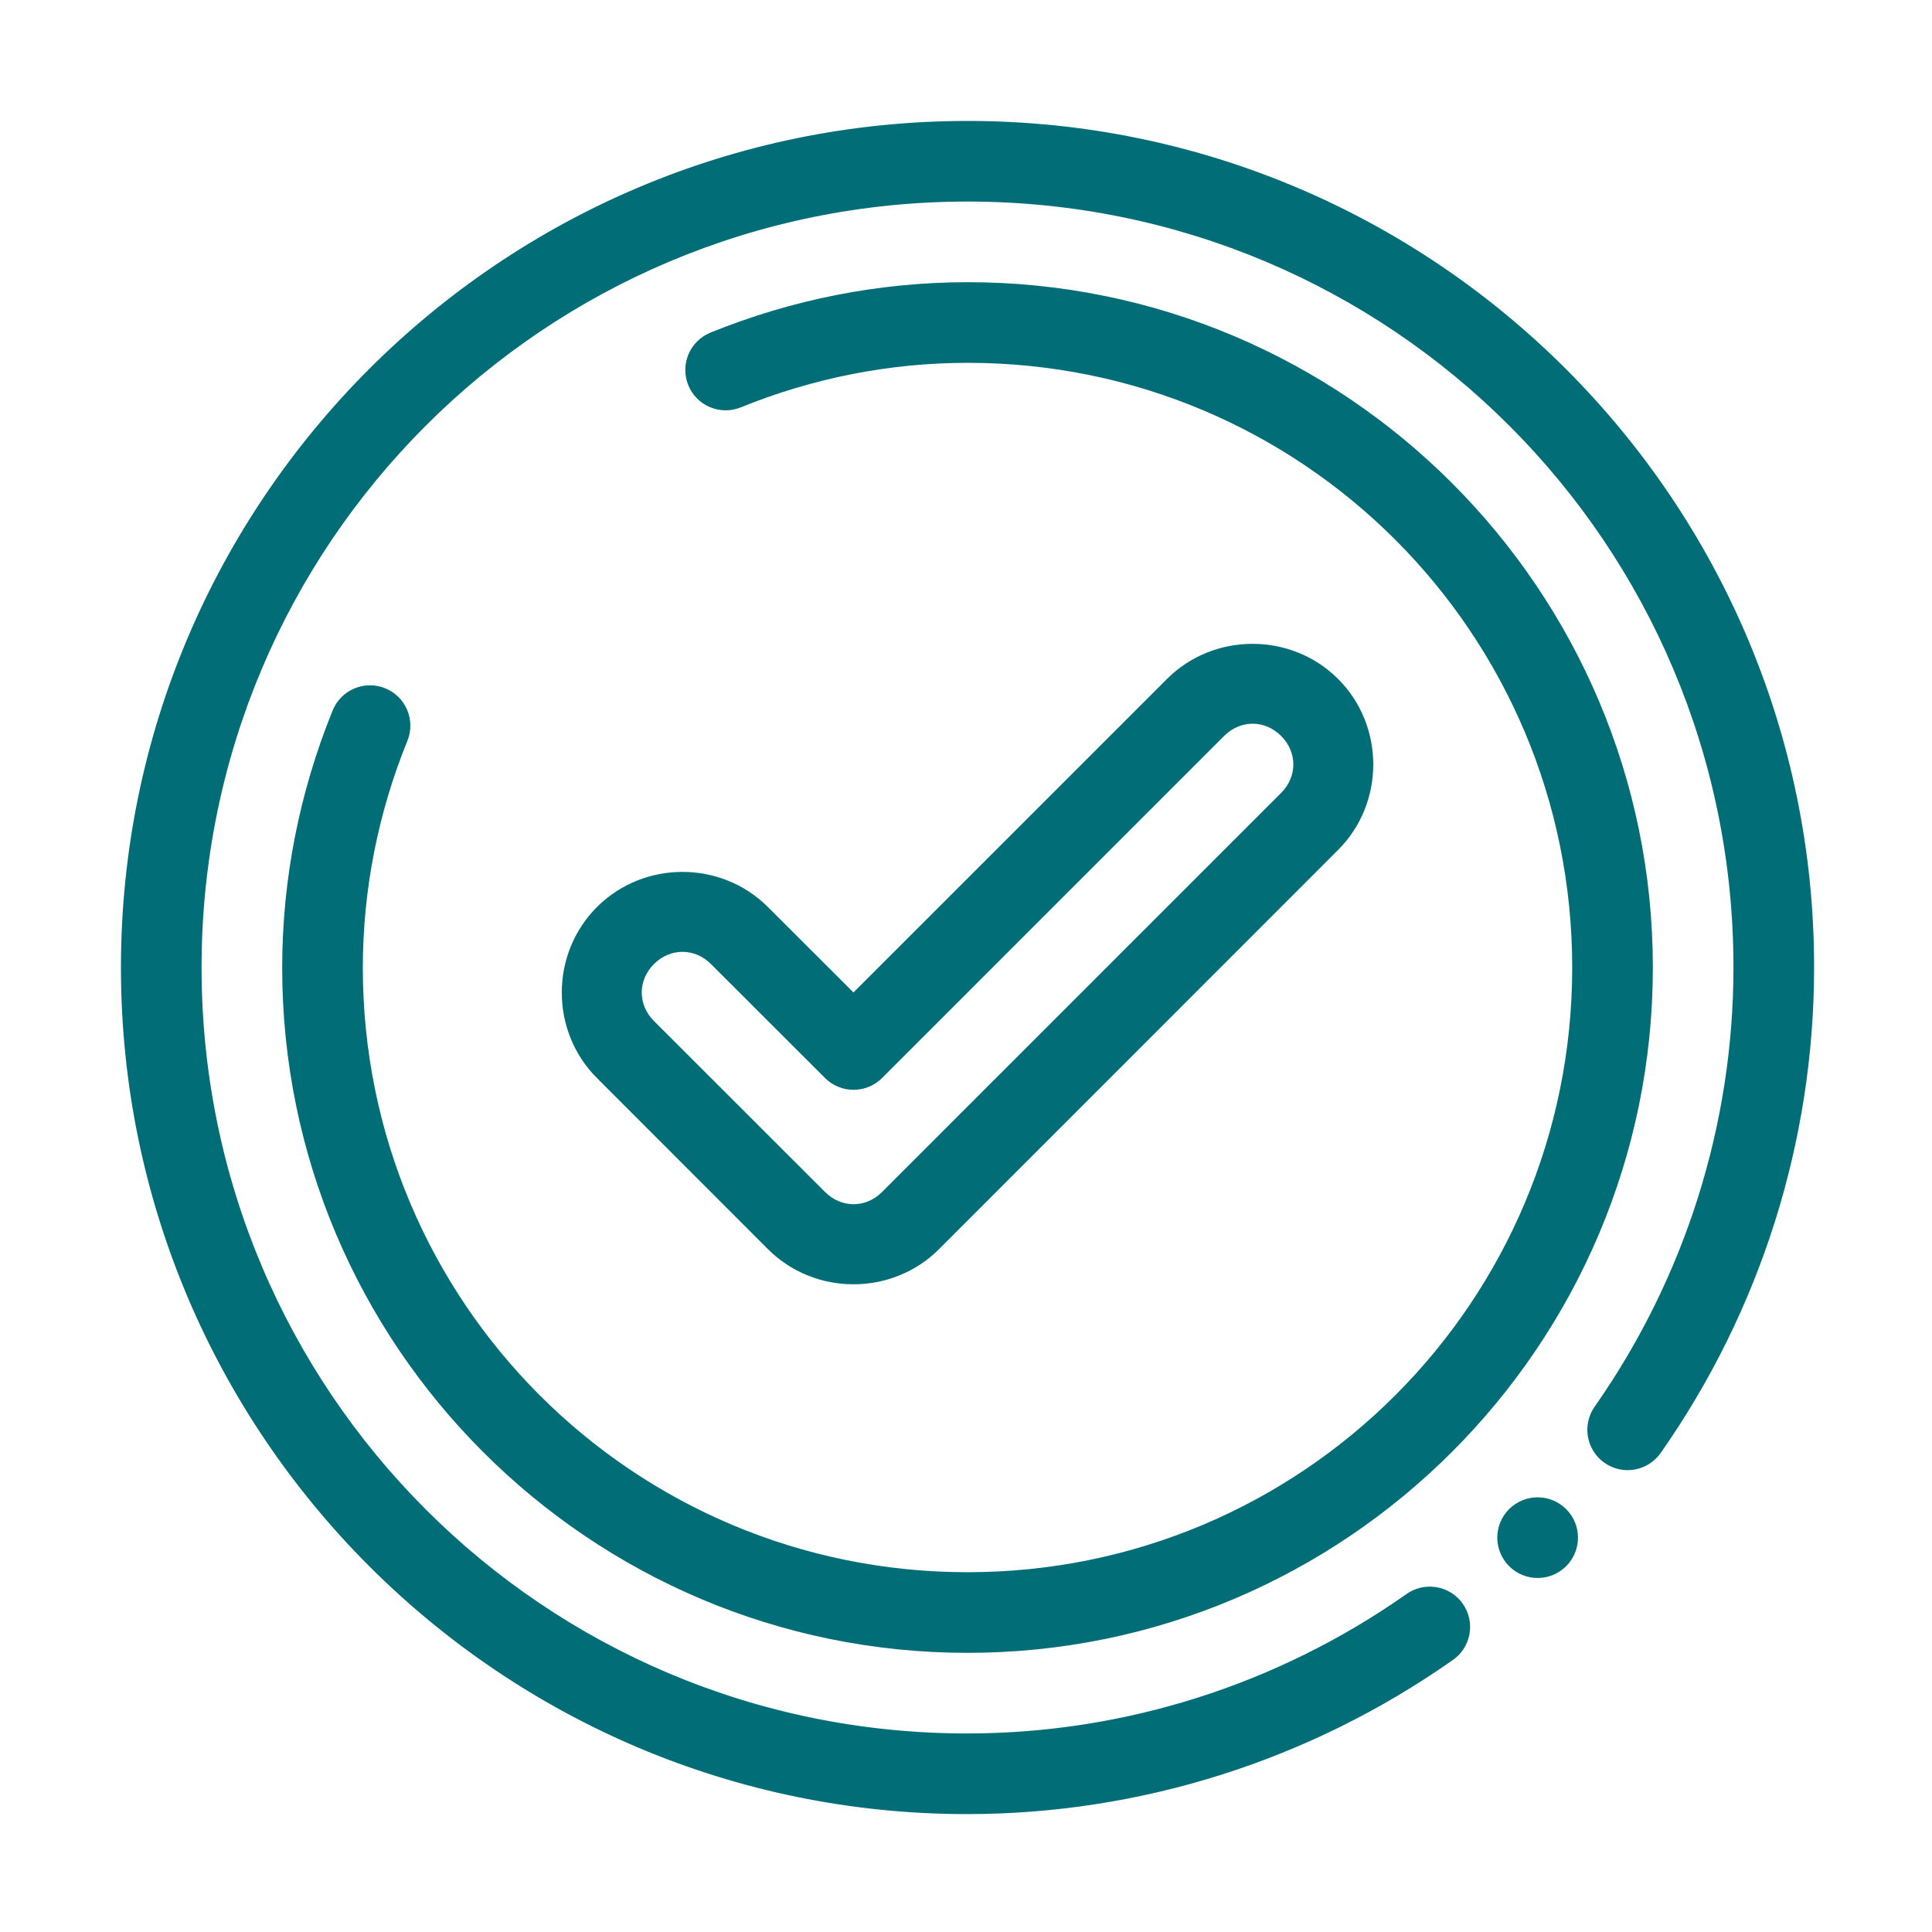 <svg width="80" height="80" viewBox="0 0 80 80" fill="none" xmlns="http://www.w3.org/2000/svg">
<path fill-rule="evenodd" clip-rule="evenodd" d="M40.063 5.008C20.722 5.008 5.008 20.722 5.008 40.063C5.008 59.404 20.723 75.129 40.065 75.118C47.247 75.114 54.249 72.883 60.125 68.76C60.312 68.637 60.471 68.478 60.595 68.292C60.718 68.107 60.803 67.898 60.845 67.679C60.886 67.46 60.883 67.234 60.837 67.016C60.789 66.798 60.699 66.592 60.571 66.409C60.443 66.226 60.279 66.071 60.09 65.953C59.901 65.834 59.69 65.755 59.47 65.72C59.25 65.684 59.025 65.693 58.808 65.746C58.591 65.799 58.387 65.895 58.208 66.028C52.889 69.76 46.554 71.776 40.061 71.779C22.526 71.789 8.346 57.599 8.346 40.063C8.346 22.527 22.527 8.346 40.063 8.346C57.599 8.346 71.783 22.527 71.779 40.063C71.778 46.561 69.773 52.901 66.046 58.226C65.916 58.406 65.823 58.609 65.772 58.825C65.722 59.041 65.715 59.264 65.751 59.483C65.788 59.701 65.868 59.91 65.986 60.098C66.105 60.285 66.259 60.447 66.441 60.574C66.622 60.701 66.827 60.791 67.044 60.838C67.26 60.885 67.484 60.888 67.702 60.848C67.92 60.807 68.128 60.724 68.313 60.602C68.498 60.481 68.658 60.324 68.782 60.14C72.9 54.256 75.117 47.247 75.118 40.063C75.122 20.722 59.404 5.008 40.063 5.008ZM40.063 11.685C36.412 11.686 32.797 12.4 29.418 13.773C29.215 13.856 29.03 13.978 28.874 14.132C28.718 14.286 28.593 14.469 28.508 14.671C28.423 14.873 28.378 15.09 28.377 15.31C28.375 15.529 28.417 15.746 28.5 15.95C28.582 16.153 28.704 16.338 28.858 16.494C29.013 16.65 29.196 16.774 29.398 16.859C29.6 16.945 29.817 16.989 30.036 16.991C30.256 16.992 30.473 16.95 30.676 16.867C33.66 15.655 36.846 15.024 40.063 15.024C53.911 15.02 65.102 26.214 65.102 40.063C65.102 53.912 53.912 65.102 40.063 65.102C26.214 65.102 15.019 53.911 15.024 40.063C15.025 36.847 15.656 33.66 16.869 30.676C16.952 30.473 16.994 30.256 16.992 30.036C16.991 29.817 16.946 29.6 16.861 29.398C16.776 29.196 16.652 29.012 16.495 28.858C16.339 28.704 16.154 28.582 15.951 28.5C15.748 28.417 15.531 28.375 15.311 28.377C15.092 28.378 14.875 28.423 14.673 28.508C14.471 28.593 14.287 28.718 14.133 28.874C13.979 29.03 13.857 29.215 13.775 29.418C12.401 32.797 11.686 36.411 11.685 40.063C11.68 55.717 24.41 68.441 40.063 68.441C55.716 68.441 68.441 55.716 68.441 40.063C68.441 24.41 55.717 11.68 40.063 11.685ZM51.865 26.66C50.58 26.66 49.294 27.143 48.323 28.114L35.34 41.095L31.798 37.559C29.857 35.618 26.66 35.618 24.718 37.559C22.777 39.5 22.777 42.697 24.718 44.639L31.798 51.724C33.739 53.665 36.943 53.665 38.884 51.724L55.408 35.194C57.349 33.252 57.349 30.055 55.408 28.114C54.437 27.143 53.151 26.66 51.865 26.66ZM51.869 29.967C52.29 29.967 52.712 30.137 53.049 30.474C53.723 31.149 53.723 32.159 53.049 32.833L36.524 49.358C35.849 50.032 34.838 50.032 34.163 49.358L27.079 42.278C26.404 41.604 26.404 40.594 27.079 39.919C27.753 39.245 28.765 39.245 29.439 39.919L34.163 44.639C34.476 44.952 34.901 45.127 35.344 45.127C35.786 45.127 36.211 44.952 36.524 44.639L50.688 30.474C51.026 30.137 51.447 29.967 51.869 29.967ZM63.696 62.002C63.472 61.998 63.25 62.039 63.043 62.123C62.836 62.207 62.647 62.331 62.489 62.489C62.334 62.644 62.211 62.828 62.127 63.031C62.043 63.234 61.999 63.451 61.999 63.67C61.999 63.89 62.043 64.107 62.127 64.309C62.211 64.512 62.334 64.696 62.489 64.851C62.644 65.007 62.828 65.13 63.031 65.214C63.234 65.298 63.451 65.341 63.67 65.341C63.89 65.341 64.107 65.298 64.309 65.214C64.512 65.13 64.696 65.007 64.851 64.851C65.007 64.696 65.13 64.512 65.214 64.309C65.298 64.107 65.341 63.89 65.341 63.67C65.341 63.451 65.298 63.234 65.214 63.031C65.13 62.828 65.007 62.644 64.851 62.489C64.544 62.183 64.129 62.008 63.696 62.002Z" fill="#006D77"/>
</svg>
